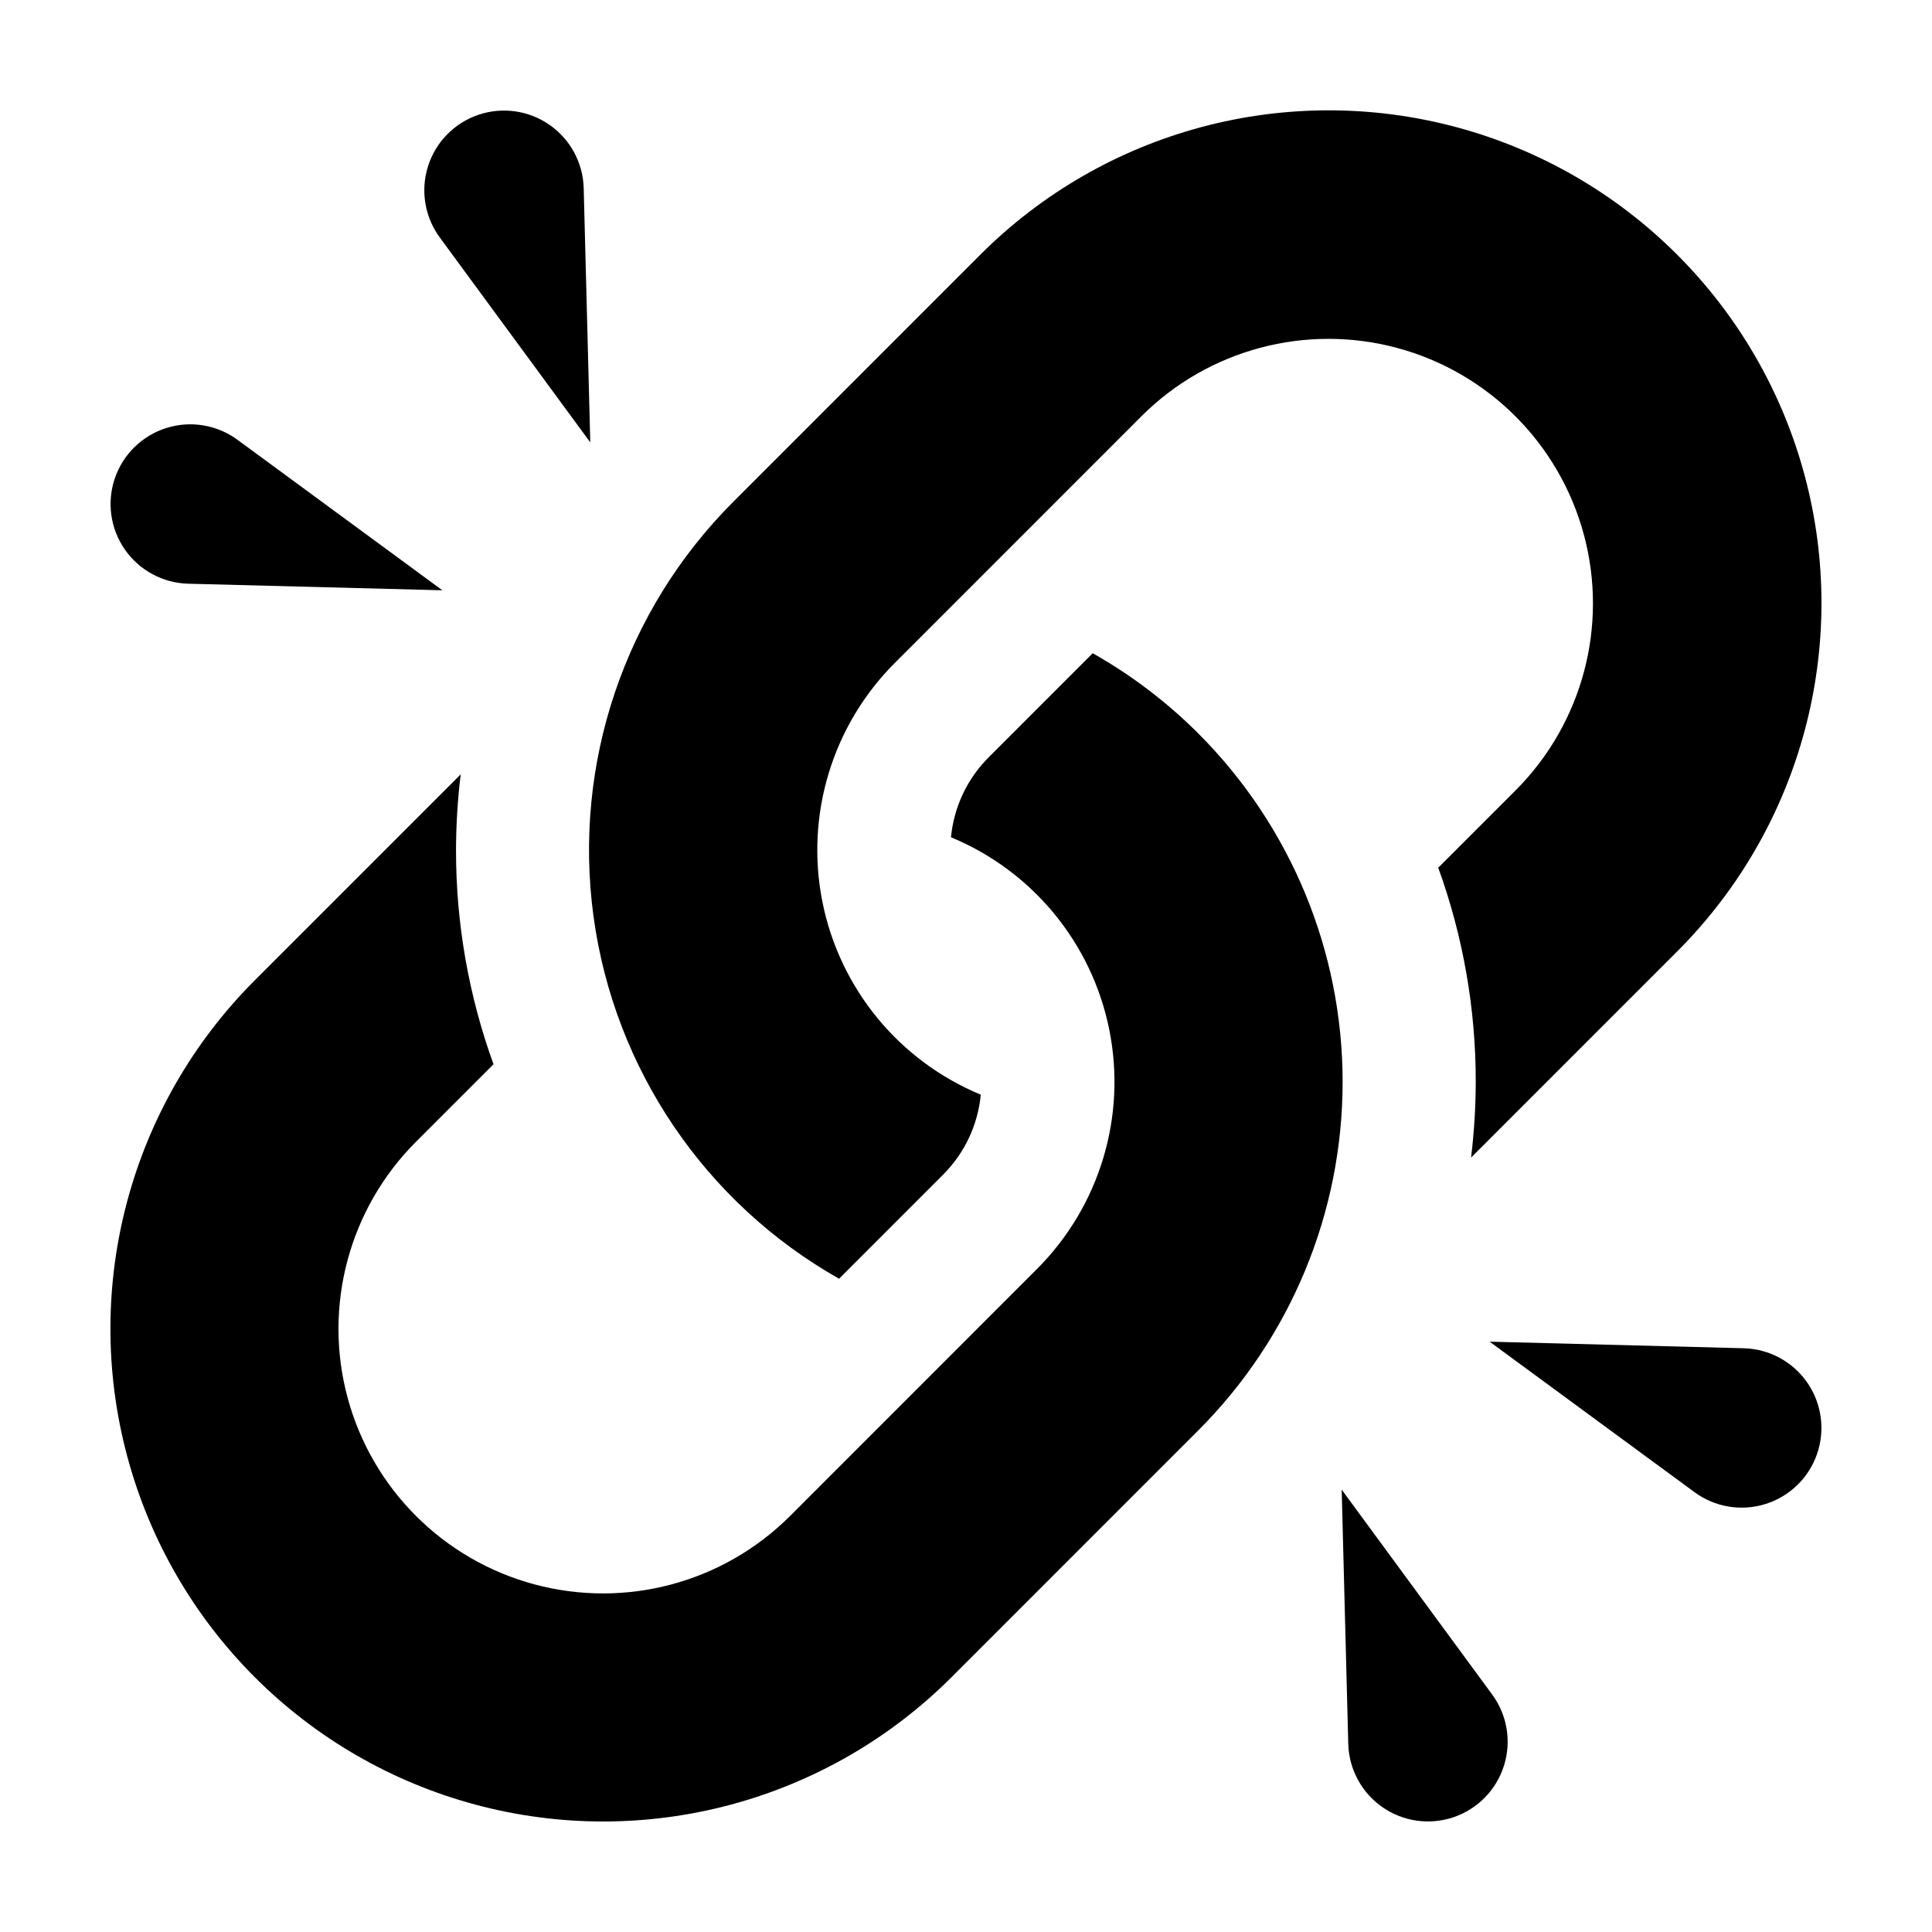 <?xml version="1.0" encoding="UTF-8"?>
<!-- Uploaded to: SVG Repo, www.svgrepo.com, Generator: SVG Repo Mixer Tools -->
<svg fill="#000000" width="800px" height="800px" version="1.1" viewBox="144 144 512 512" xmlns="http://www.w3.org/2000/svg">
 <g>
  <path d="m606.12 501.3-67.355-1.742 54.305 39.887c5.418 3.981 12.406 5.141 18.824 3.129 6.414-2.012 11.488-6.957 13.664-13.316 2.176-6.359 1.195-13.379-2.641-18.898-3.84-5.519-10.078-8.883-16.797-9.059z"/>
  <path d="m499.56 538.77 1.742 67.355c0.176 6.719 3.539 12.957 9.059 16.797 5.519 3.836 12.539 4.82 18.898 2.641 6.359-2.176 11.305-7.25 13.316-13.664 2.012-6.418 0.852-13.406-3.129-18.824z"/>
  <path d="m270.73 174.44c-6.359 2.176-11.305 7.25-13.316 13.668-2.012 6.414-0.848 13.402 3.133 18.824l39.883 54.301-1.742-67.355c-0.176-6.719-3.539-12.957-9.059-16.793-5.519-3.84-12.535-4.82-18.898-2.644z"/>
  <path d="m193.88 298.69 67.355 1.742-54.301-39.883c-5.422-3.981-12.41-5.144-18.824-3.133-6.418 2.012-11.492 6.957-13.668 13.316-2.176 6.363-1.195 13.379 2.644 18.898 3.836 5.519 10.074 8.883 16.793 9.059z"/>
  <path d="m403.82 211.47-65.449 65.465c-28.859 28.828-42.578 69.492-37.086 109.91 5.492 40.418 29.57 75.945 65.074 96.027l27.516-27.523c5.727-5.691 9.277-13.211 10.043-21.25-21.648-8.957-37.398-28.137-41.973-51.113-4.578-22.977 2.617-46.723 19.18-63.293l65.449-65.465v-0.004c17.727-17.645 43.508-24.512 67.664-18.023 24.152 6.492 43.02 25.359 49.512 49.516 6.488 24.156-0.379 49.938-18.027 67.66l-20.574 20.574v0.004c6.598 18.195 9.961 37.402 9.941 56.758-0.016 6.707-0.43 13.402-1.242 20.059l54.625-54.633c32.98-32.988 45.855-81.059 33.785-126.12-12.074-45.055-47.262-80.246-92.316-92.324s-93.129 0.793-126.12 33.77z"/>
  <path d="m461.57 338.38c-8.324-8.32-17.738-15.477-27.988-21.266l-27.52 27.523h0.004c-5.727 5.691-9.281 13.211-10.043 21.246 21.648 8.961 37.395 28.137 41.973 51.113 4.578 22.98-2.617 46.727-19.184 63.297l-65.449 65.469c-17.715 17.699-43.523 24.605-67.711 18.117-24.184-6.484-43.074-25.379-49.559-49.562-6.484-24.188 0.426-49.996 18.125-67.711l20.574-20.574h-0.004c-6.598-18.195-9.961-37.406-9.938-56.762 0.016-6.703 0.43-13.402 1.242-20.055l-54.625 54.629c-32.961 32.992-45.824 81.055-33.746 126.1 12.074 45.043 47.254 80.23 92.297 92.309 45.039 12.082 93.105-0.777 126.1-33.73l65.449-65.465c24.488-24.492 38.242-57.707 38.242-92.336 0-34.633-13.754-67.848-38.242-92.34z"/>
 </g>
</svg>